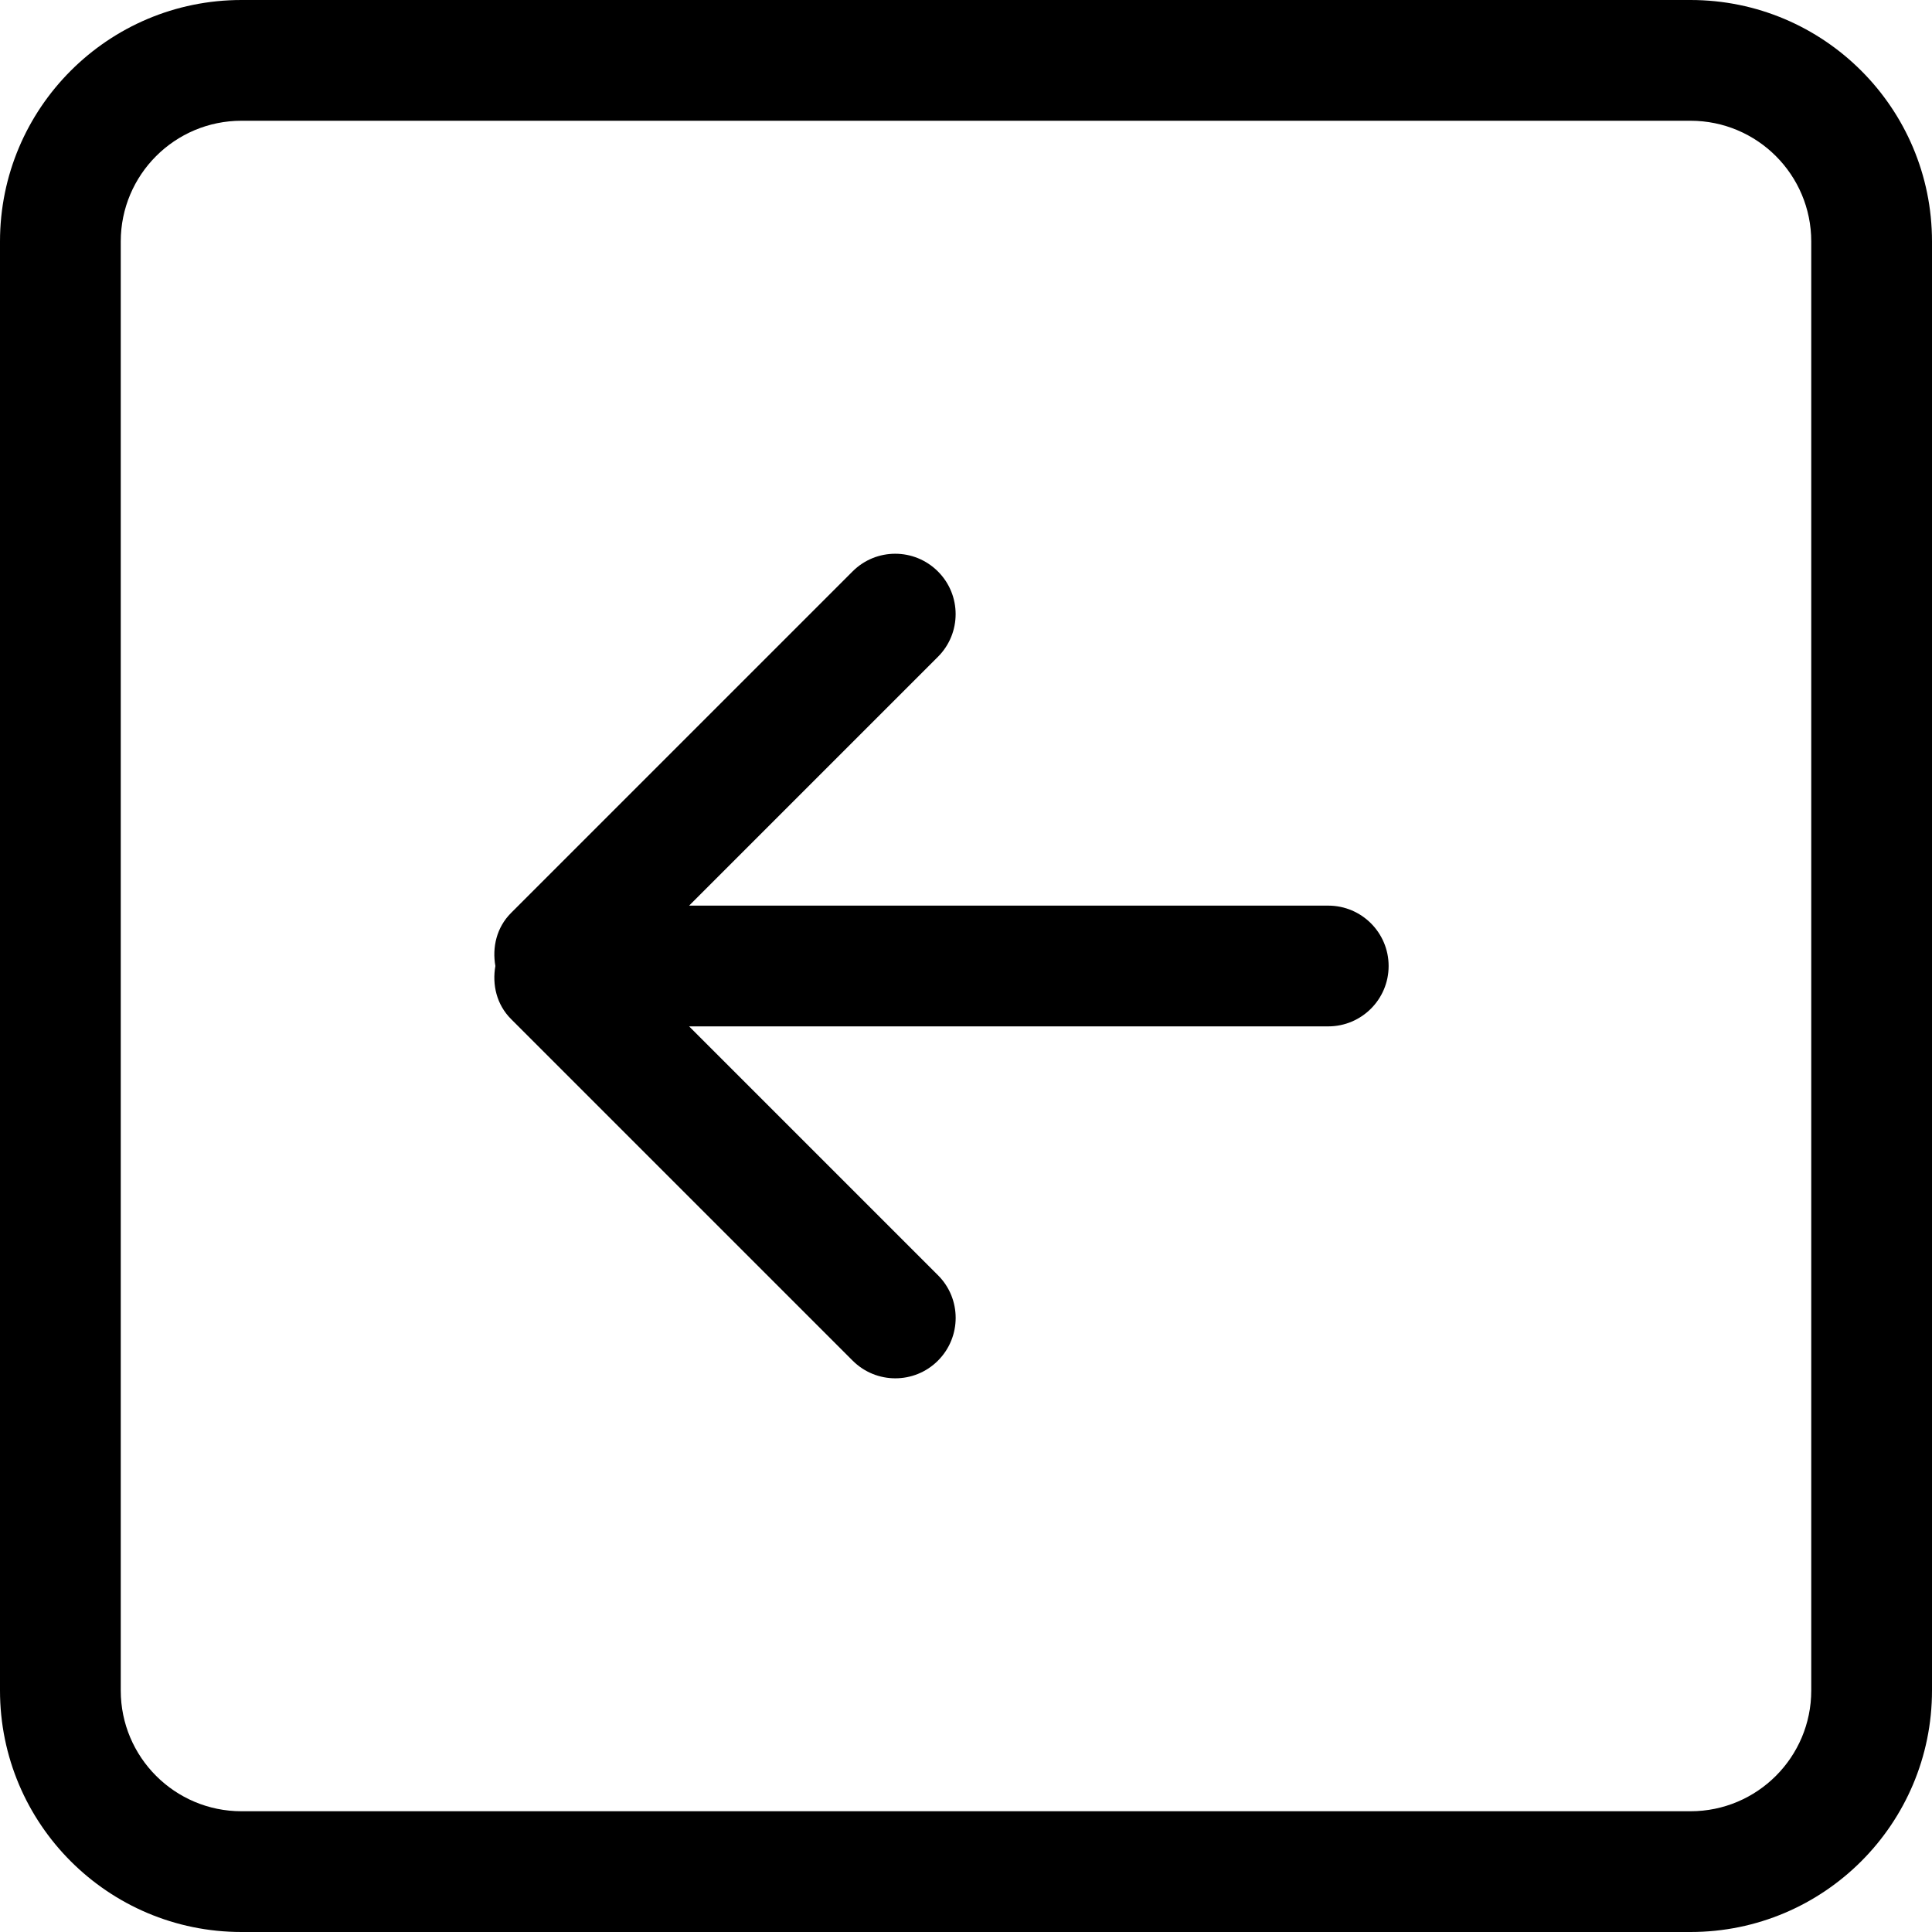<?xml version="1.0" encoding="iso-8859-1"?>
<!-- Generator: Adobe Illustrator 16.0.0, SVG Export Plug-In . SVG Version: 6.00 Build 0)  -->
<!DOCTYPE svg PUBLIC "-//W3C//DTD SVG 1.1//EN" "http://www.w3.org/Graphics/SVG/1.1/DTD/svg11.dtd">
<svg version="1.1" id="Capa_1" xmlns="http://www.w3.org/2000/svg" xmlns:xlink="http://www.w3.org/1999/xlink" x="0px" y="0px"
	 width="612px" height="612px" viewBox="0 0 612 612" style="enable-background:new 0 0 612 612;" xml:space="preserve">
<g>
	<g id="_x37__42_">
		<g>
			<path d="M535.5,0h-459C34.253,0,0,34.253,0,76.5v459C0,577.747,34.253,612,76.5,612h459c42.247,0,76.5-34.253,76.5-76.5v-459
				C612,34.253,577.747,0,535.5,0z M573.75,535.5c0,21.114-17.117,38.25-38.25,38.25h-459c-21.133,0-38.25-17.136-38.25-38.25v-459
				c0-21.133,17.117-38.25,38.25-38.25h459c21.133,0,38.25,17.117,38.25,38.25V535.5z M420.75,286.875H218.293l78.814-78.814
				c7.478-7.478,7.478-19.584,0-27.043c-7.478-7.478-19.584-7.478-27.043,0l-108.19,108.19c-4.571,4.571-6.005,10.863-4.954,16.792
				c-1.052,5.929,0.383,12.221,4.973,16.811l108.19,108.19c7.478,7.478,19.584,7.478,27.043,0s7.478-19.584,0-27.043l-78.833-78.833
				H420.75c10.557,0,19.125-8.568,19.125-19.125C439.875,295.443,431.307,286.875,420.75,286.875z"/>
		</g>
	</g>
</g>
<g>
</g>
<g>
</g>
<g>
</g>
<g>
</g>
<g>
</g>
<g>
</g>
<g>
</g>
<g>
</g>
<g>
</g>
<g>
</g>
<g>
</g>
<g>
</g>
<g>
</g>
<g>
</g>
<g>
</g>
</svg>
